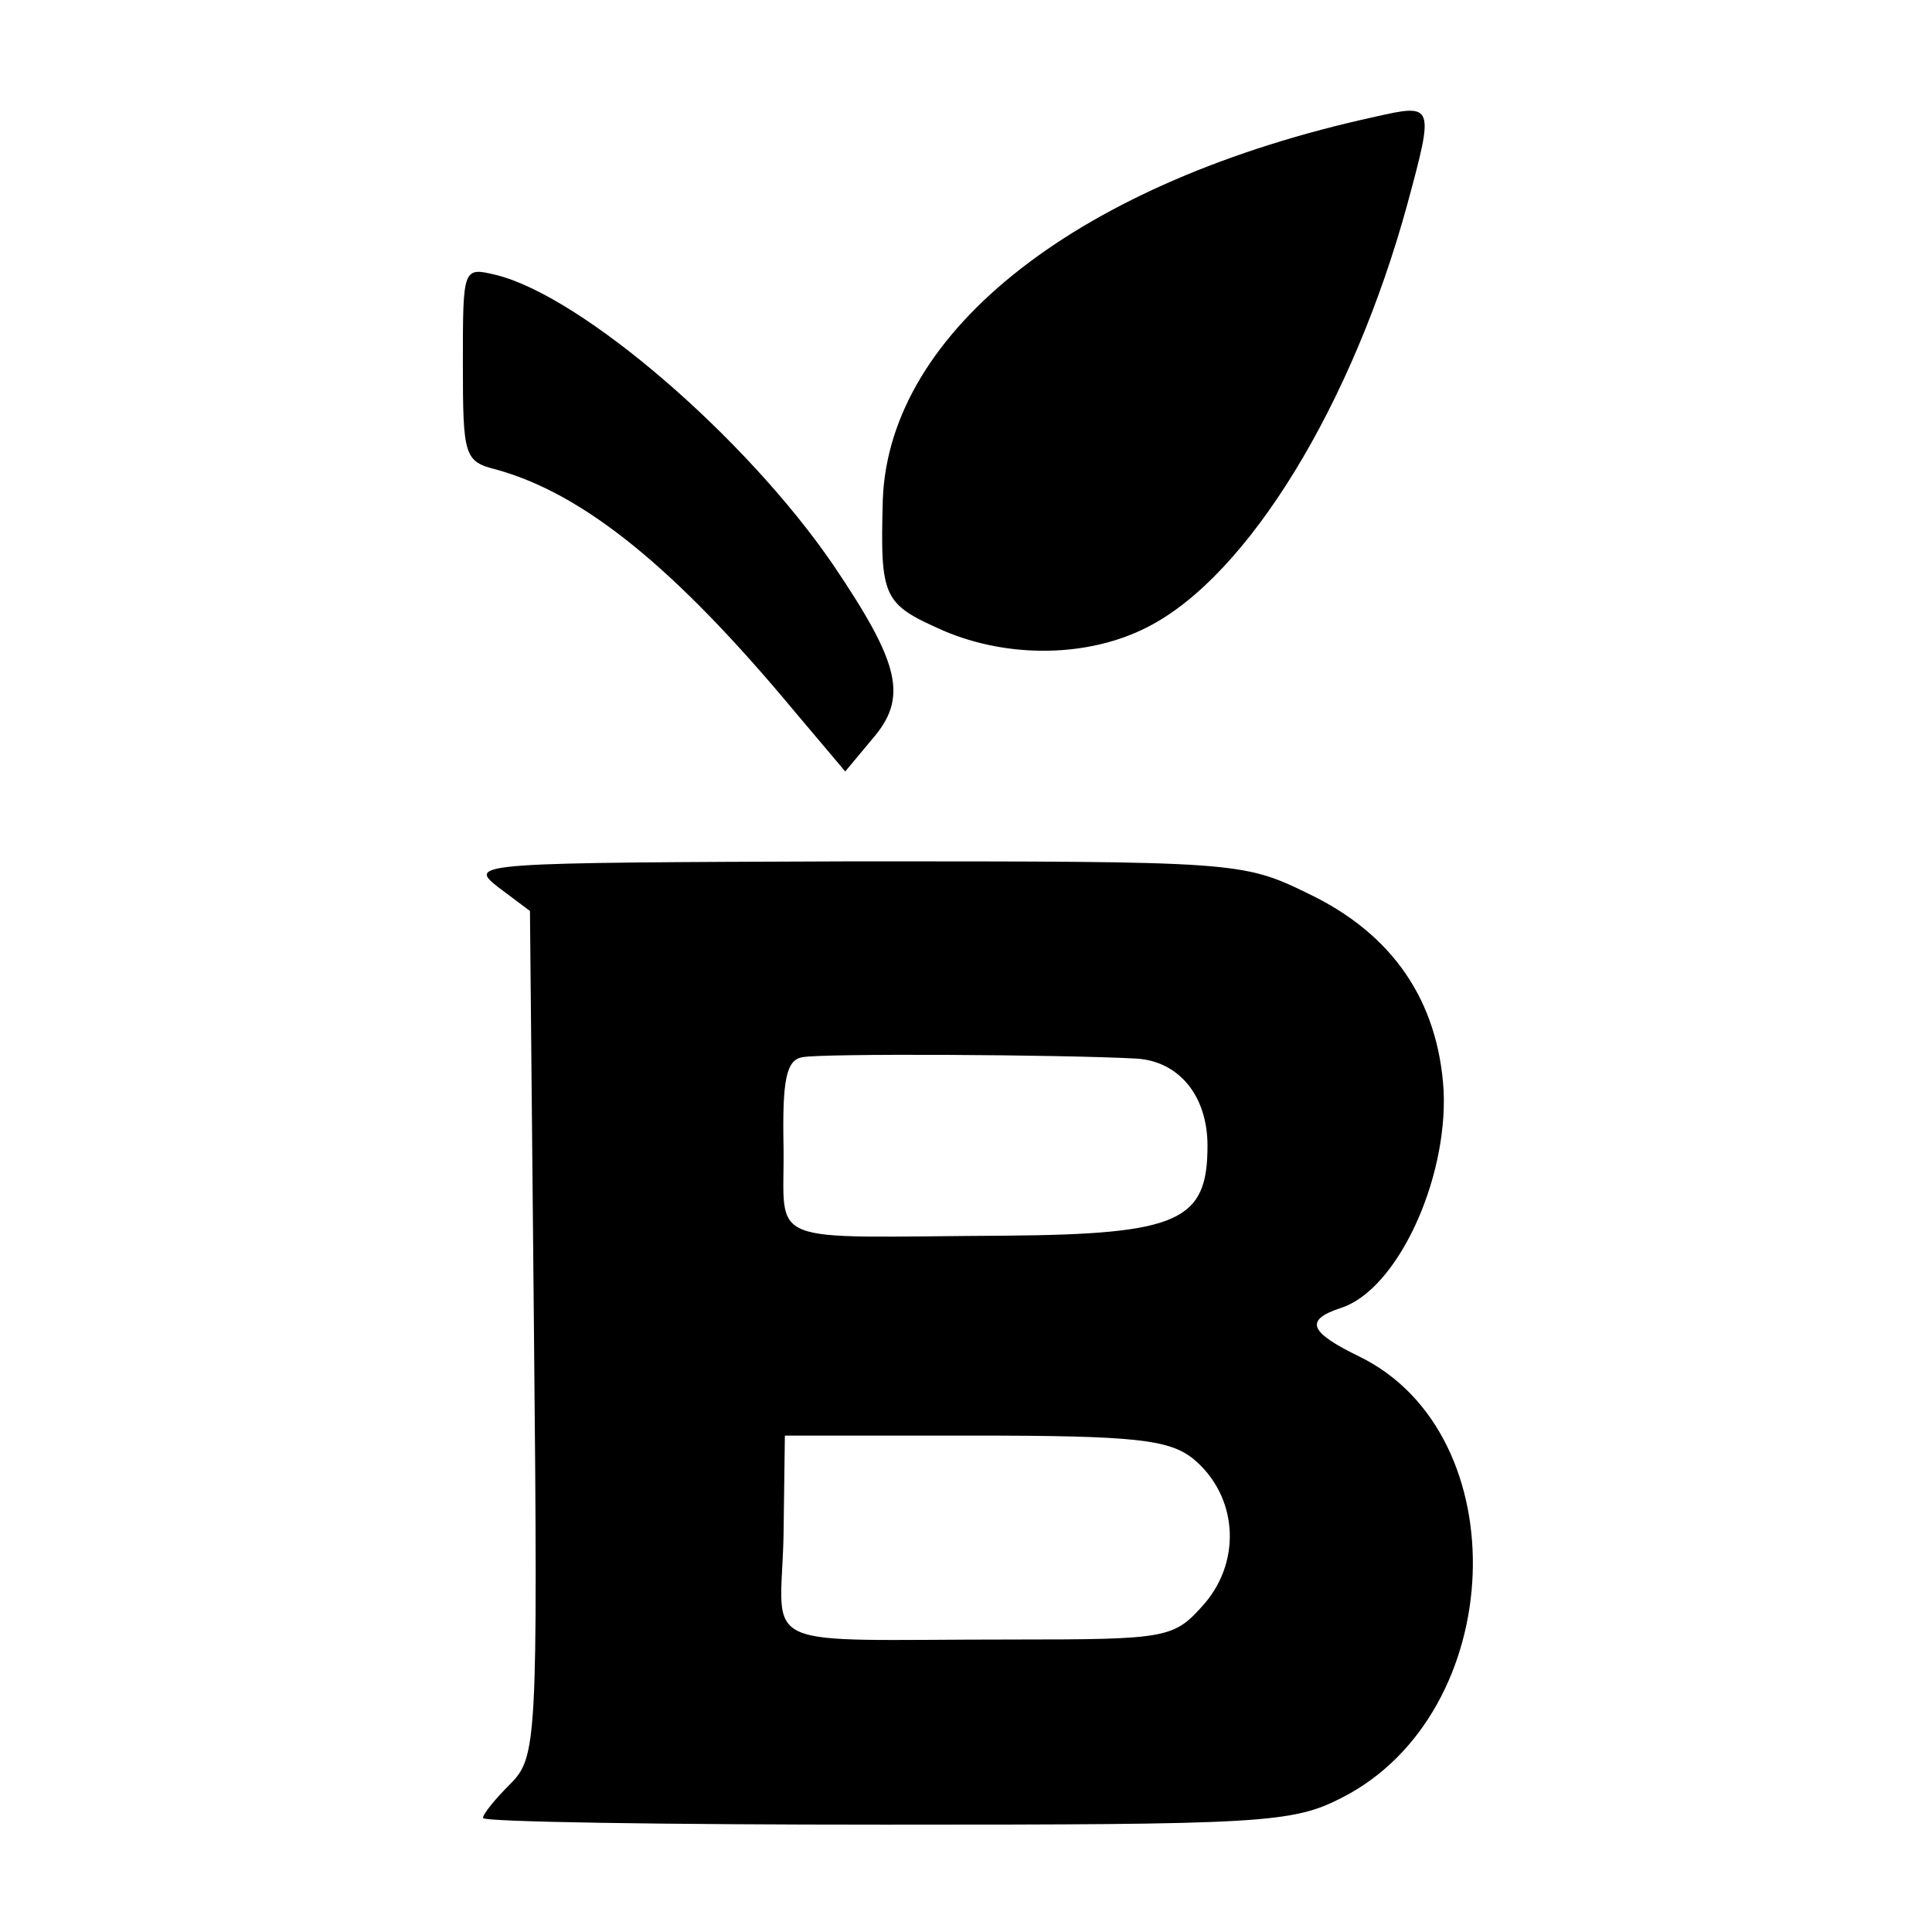 <?xml version="1.0" standalone="no"?>
<!DOCTYPE svg PUBLIC "-//W3C//DTD SVG 20010904//EN"
 "http://www.w3.org/TR/2001/REC-SVG-20010904/DTD/svg10.dtd">
<svg version="1.0" xmlns="http://www.w3.org/2000/svg"
 width="144pt" height="144pt" viewBox="0 0 144 144"
 preserveAspectRatio="xMidYMid meet">
<g transform="translate(0,144) scale(0.1,-0.1)"
fill="#000000" stroke="none">
<path d="M1025 1353 c-220 -48 -362 -159 -367 -285 -2 -74 0 -78 45 -98 49
-21 109 -20 153 3 74 38 152 165 193 315 20 74 20 75 -24 65z"/>
<path d="M345 1169 c0 -69 1 -73 25 -79 65 -18 133 -73 222 -180 l38 -45 20
24 c27 31 21 56 -29 130 -65 95 -187 200 -251 216 -25 6 -25 6 -25 -66z"/>
<path d="M371 779 l24 -18 3 -315 c3 -306 2 -316 -18 -336 -11 -11 -20 -22
-20 -25 0 -3 135 -5 300 -5 280 0 303 1 340 20 124 63 132 271 13 329 -37 18
-41 27 -14 36 42 13 80 95 77 162 -4 67 -38 117 -101 147 -49 24 -54 24 -339
24 -280 -1 -288 -1 -265 -19z m476 -128 c32 -2 53 -28 53 -65 0 -56 -21 -66
-151 -67 -183 -1 -164 -9 -165 66 -1 50 2 65 14 67 14 3 193 2 249 -1z m42
-298 c33 -27 37 -75 9 -108 -23 -26 -26 -27 -143 -27 -195 0 -173 -10 -171 77
l1 75 141 0 c120 0 145 -3 163 -17z"/>
</g>
</svg>

